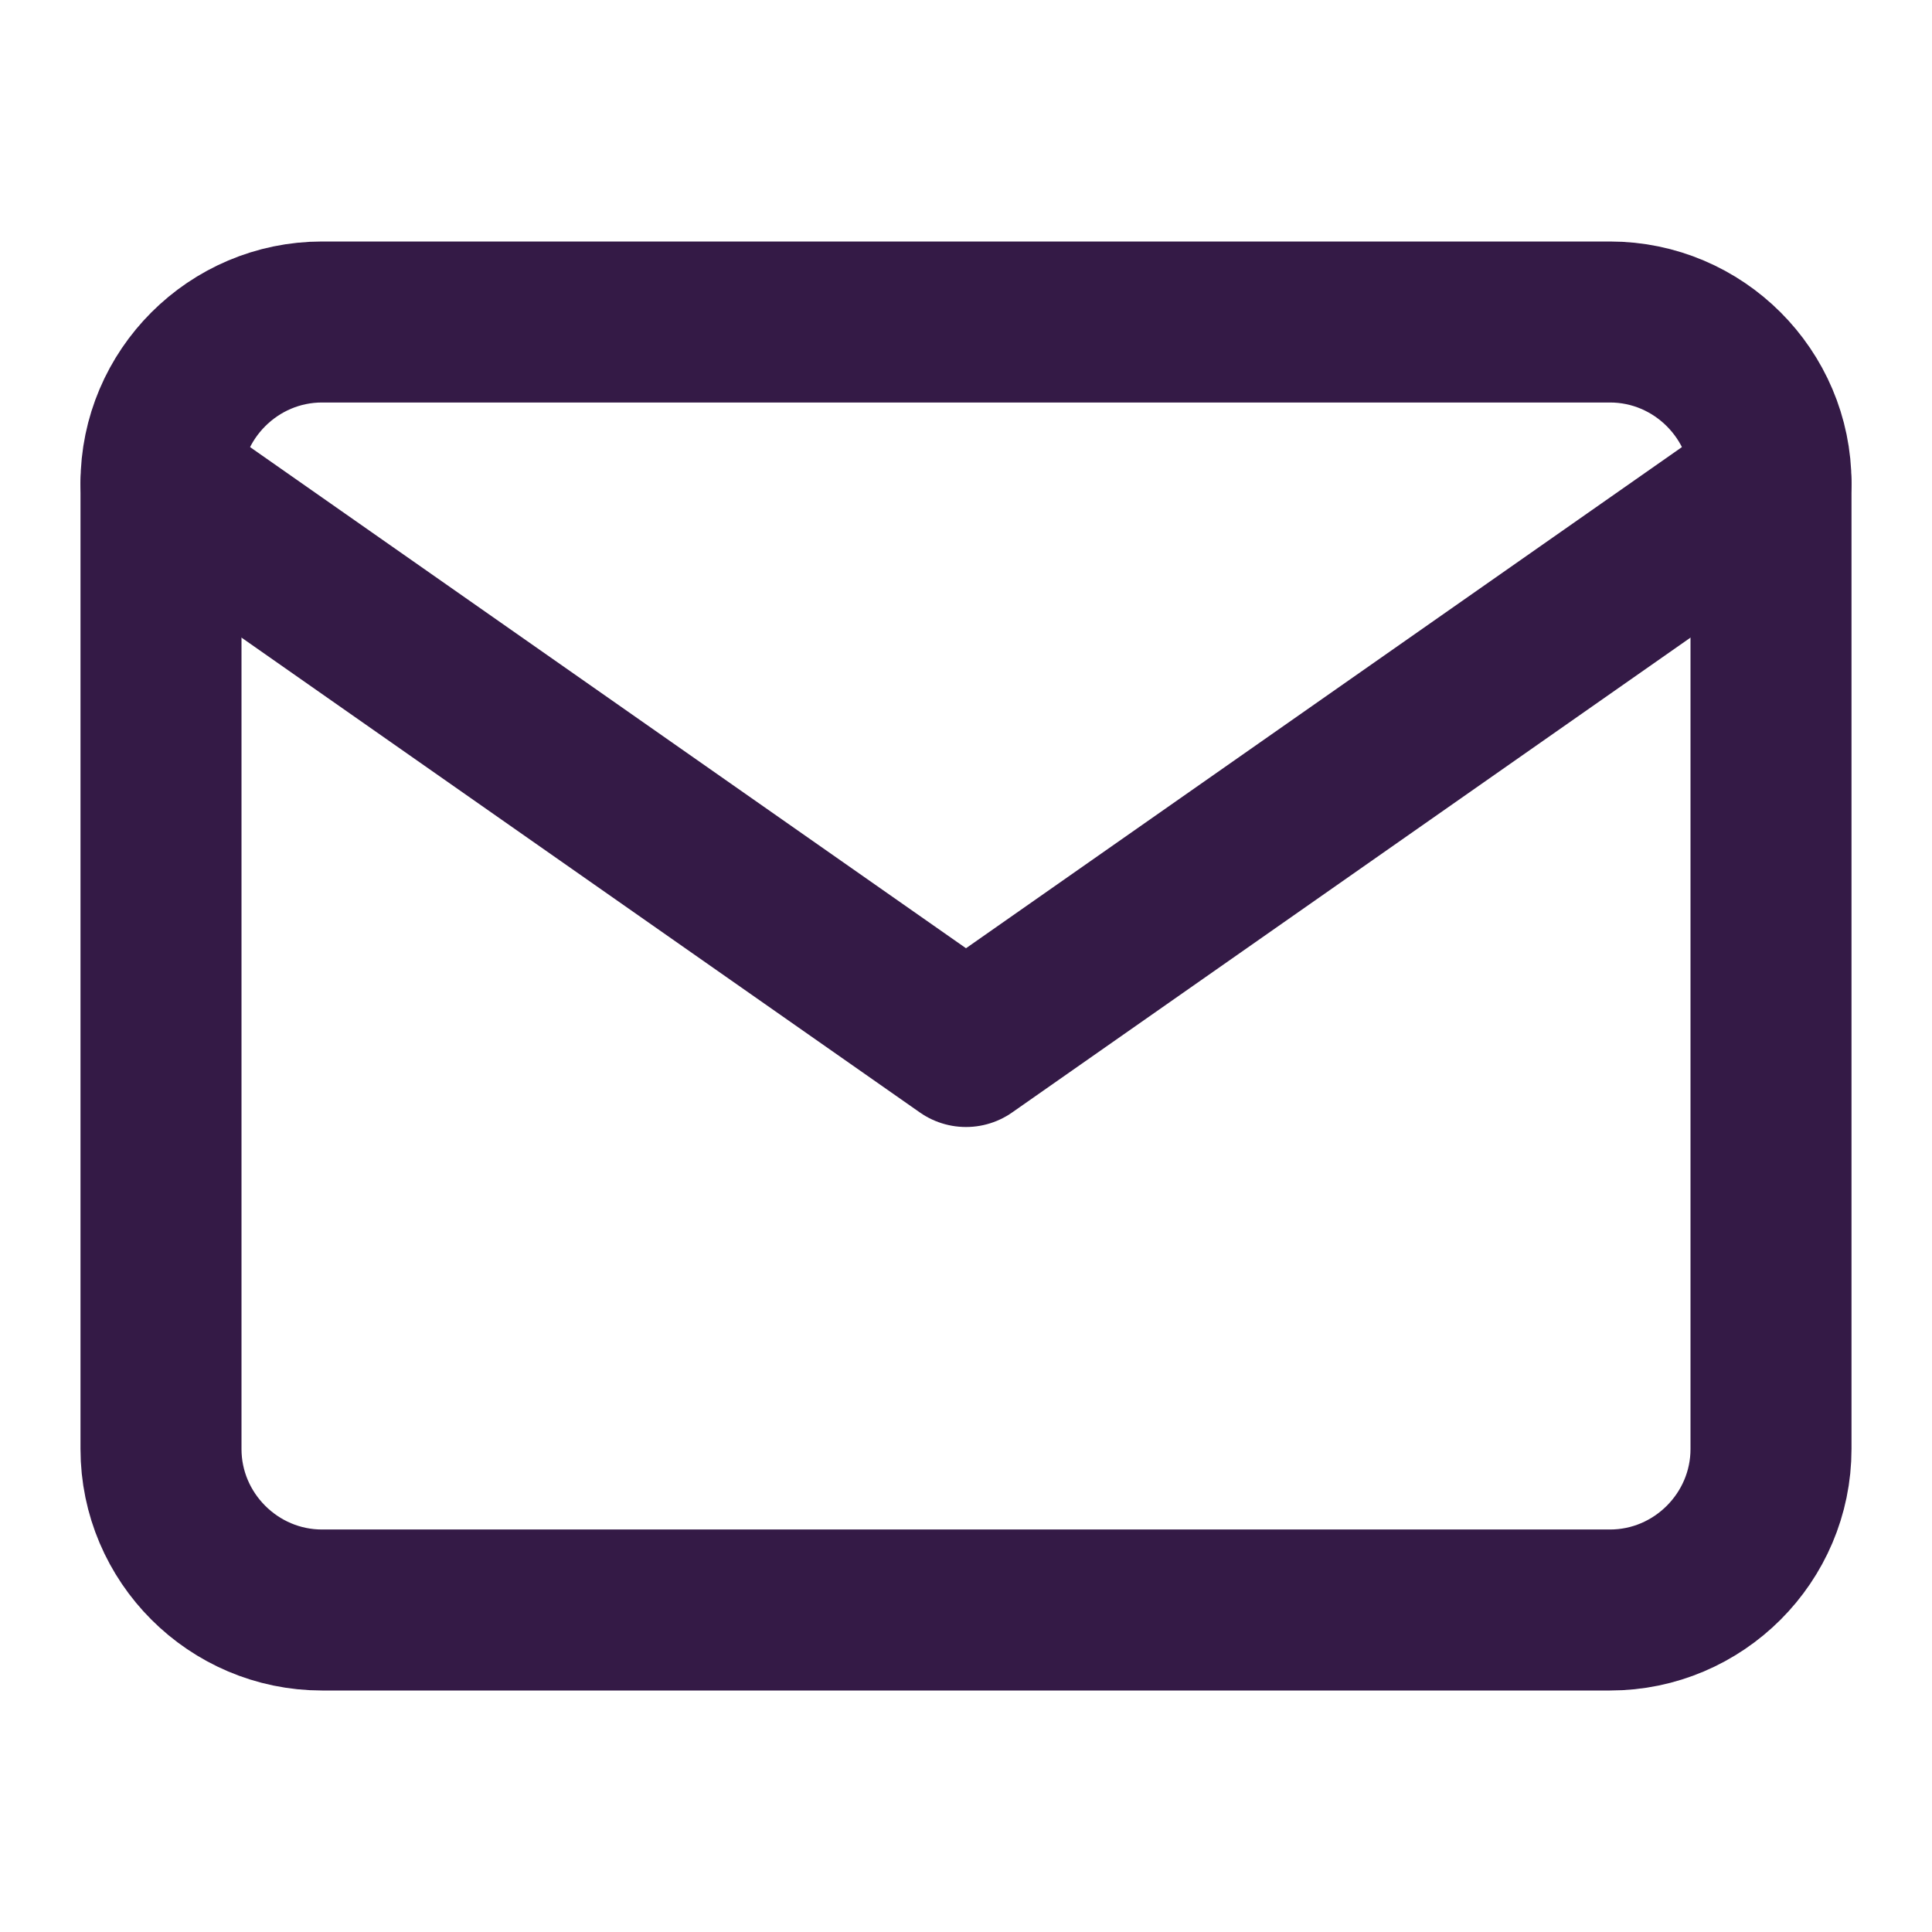 <svg width="30" height="30" viewBox="0 0 30 30" fill="none" xmlns="http://www.w3.org/2000/svg"><path d="M5 5H25C26.375 5 27.5 6.125 27.5 7.5V22.5C27.5 23.875 26.375 25 25 25H5C3.625 25 2.5 23.875 2.5 22.5V7.5C2.5 6.125 3.625 5 5 5Z" stroke="#341A46" stroke-width="2.5" stroke-linecap="round" stroke-linejoin="round"/><path d="M27.5 7.5L15 16.25L2.5 7.5" stroke="#341A46" stroke-width="2.5" stroke-linecap="round" stroke-linejoin="round"/></svg>
